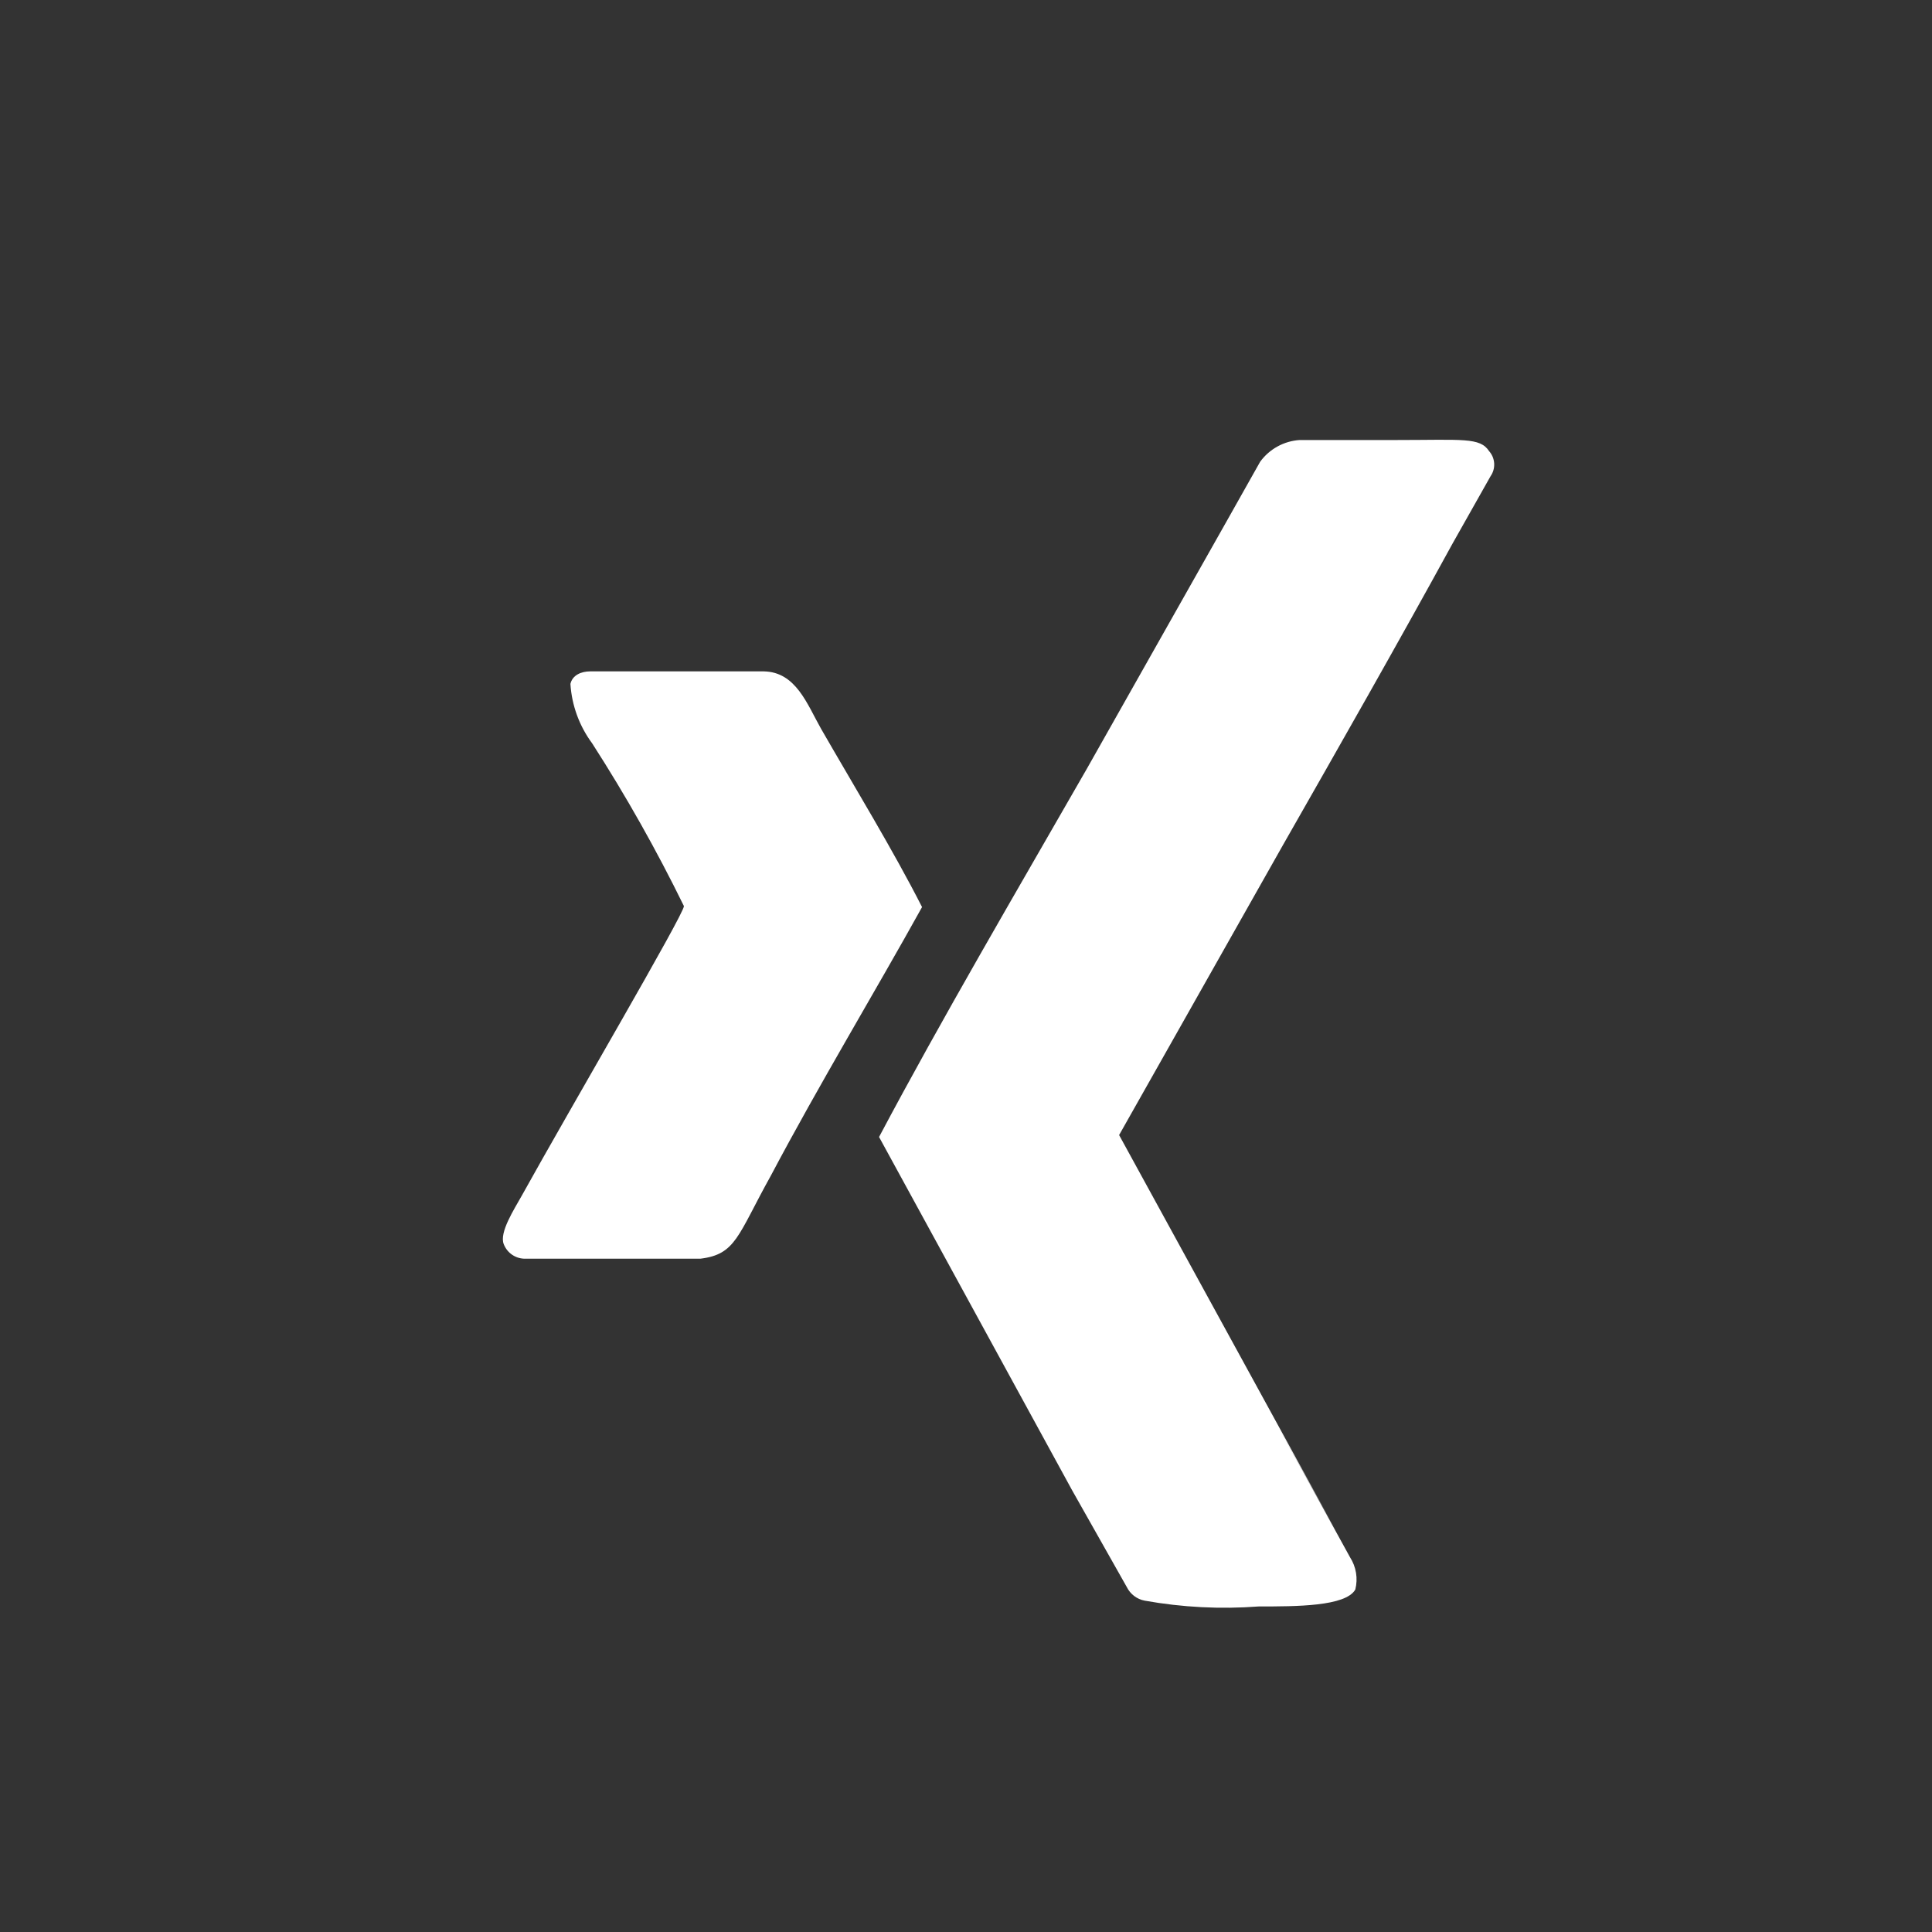 <svg xmlns="http://www.w3.org/2000/svg" viewBox="-5 -5 40 40" width="30" height="30">
  <rect x="-5" y="-5" width="40" height="40" fill="#333333" stroke="none"/>
  <defs>
    <clipPath id="a">
      <path fill="none" d="M25.83 4.34c-.19-.29-.55-.23-1.92-.23h-2a1.1 1.1 0 00-.82.45l-.67 1.19-2.92 5.17c-1.48 2.58-3 5.17-4.3 7.62l4 7.32 1.13 2a.52.52 0 00.37.28 9.38 9.38 0 002.36.12c.78 0 1.8 0 2-.35a.85.85 0 00-.11-.67l-1.49-2.71 1.19 2.15-4.48-8.18.3.58-.3-.58 3.39-6c1.18-2.07 2.36-4.14 3.51-6.24l.79-1.4a.42.42 0 00-.03-.52z" clip-rule="evenodd"/>
    </clipPath>
    <clipPath id="b">
      <path d="M-646.15-674.54h1124v2715h-1124z"/>
    </clipPath>
    <clipPath id="c">
      <path d="M12 10.09c-.29-.51-.52-1.18-1.19-1.19H7.22c-.19 0-.37.08-.41.26a2.31 2.31 0 00.45 1.23 33.12 33.12 0 011.9 3.37c0 .17-2.34 4.16-3.36 6-.15.27-.47.76-.37 1a.47.47 0 00.45.3H9.5c.74-.09.77-.48 1.46-1.72 1-1.89 2.16-3.81 3.13-5.56-.6-1.18-1.4-2.49-2.09-3.69z" clip-rule="evenodd"/>
    </clipPath>
  </defs>
  <g clip-path="url(#a)">
    <g clip-path="url(#b)">
      <path fill="#fff" d="M8.2-.9h22.72v34.21H8.2z"/>
    </g>
  </g>
  <g clip-path="url(#c)">
    <g clip-path="url(#b)">
      <path fill="#fff" d="M.41 3.9H19.1v22.11H.41z"/>
    </g>
  </g>
</svg>
